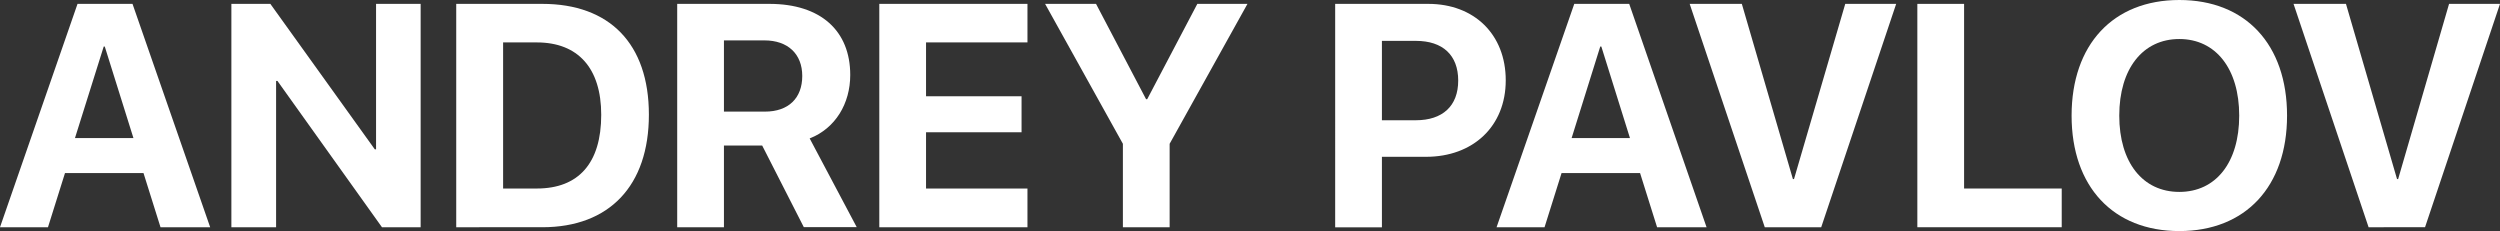 <?xml version="1.0" encoding="UTF-8"?> <svg xmlns="http://www.w3.org/2000/svg" id="Слой_1" data-name="Слой 1" viewBox="0 0 566.93 52.4"><rect x="0" y="0" width="566.93" height="52.4" fill="#333333" stroke="none"/> <defs> <style>.cls-1{fill:#fff;}</style> </defs> <path class="cls-1" d="M32.54,39.24H14.74L10.88,51.53H0L17.58.88H30.05L47.66,51.53H36.4ZM17,31.31H30.26l-6.5-20.75h-.24Z"></path> <path class="cls-1" d="M52.47,51.53V.88h8.84L85,33.87h.28V.88H95.39V51.53H86.62L62.92,18.36h-.31V51.53Z"></path> <path class="cls-1" d="M123,.88c15.2,0,24.15,9,24.15,25.13s-9,25.52-24.15,25.52H103.46V.88Zm-8.91,41.87h7.65c9.47,0,14.6-5.76,14.6-16.71,0-10.6-5.27-16.42-14.6-16.42h-7.65Z"></path> <path class="cls-1" d="M164.17,51.53h-10.6V.88h20.92C186.14.88,192.81,7,192.81,17c0,6.5-3.37,12.11-9.2,14.39l10.67,20.12h-12L172.84,33h-8.67Zm0-26.22h9.3c5.34,0,8.46-3.06,8.46-8.08s-3.3-8.07-8.56-8.07h-9.2Z"></path> <path class="cls-1" d="M233,51.53H199.4V.88H233V9.62H210V21.83h21.66V30H210V42.75h23Z"></path> <path class="cls-1" d="M254.64,51.53V32.61L237,.88h11.55L259.9,22.5h.25L271.52.88h11.37L265.24,32.61V51.53Z"></path> <path class="cls-1" d="M323.91.88c10.39,0,17.55,6.91,17.55,17.34s-7.41,17.34-18.08,17.34h-10v16h-10.6V.88ZM313.38,27.27h7.68c6.08,0,9.62-3.23,9.62-9s-3.51-9-9.58-9h-7.72Z"></path> <path class="cls-1" d="M371.92,39.24h-17.8l-3.86,12.29H339.38L357,.88h12.46L387,51.53H375.78ZM356.4,31.31h13.23l-6.49-20.75h-.25Z"></path> <path class="cls-1" d="M400.2,51.53,383.17.88H395l11.58,39.73h.25L418.45.88H430L413,51.53Z"></path> <path class="cls-1" d="M467.54,51.53H434.8V.88h10.6V42.75h22.14Z"></path> <path class="cls-1" d="M518.64,26.22c0,16.11-9.44,26.18-24.43,26.18s-24.43-10.07-24.43-26.18S479.19,0,494.21,0,518.64,10.07,518.64,26.22Zm-38.05,0c0,10.6,5.3,17.3,13.62,17.3s13.58-6.7,13.58-17.3-5.3-17.37-13.58-17.37S480.59,15.58,480.59,26.22Z"></path> <path class="cls-1" d="M537.13,51.53,520.11.88H532l11.58,39.73h.25L555.38.88h11.55l-17,50.65Z"></path> </svg> 